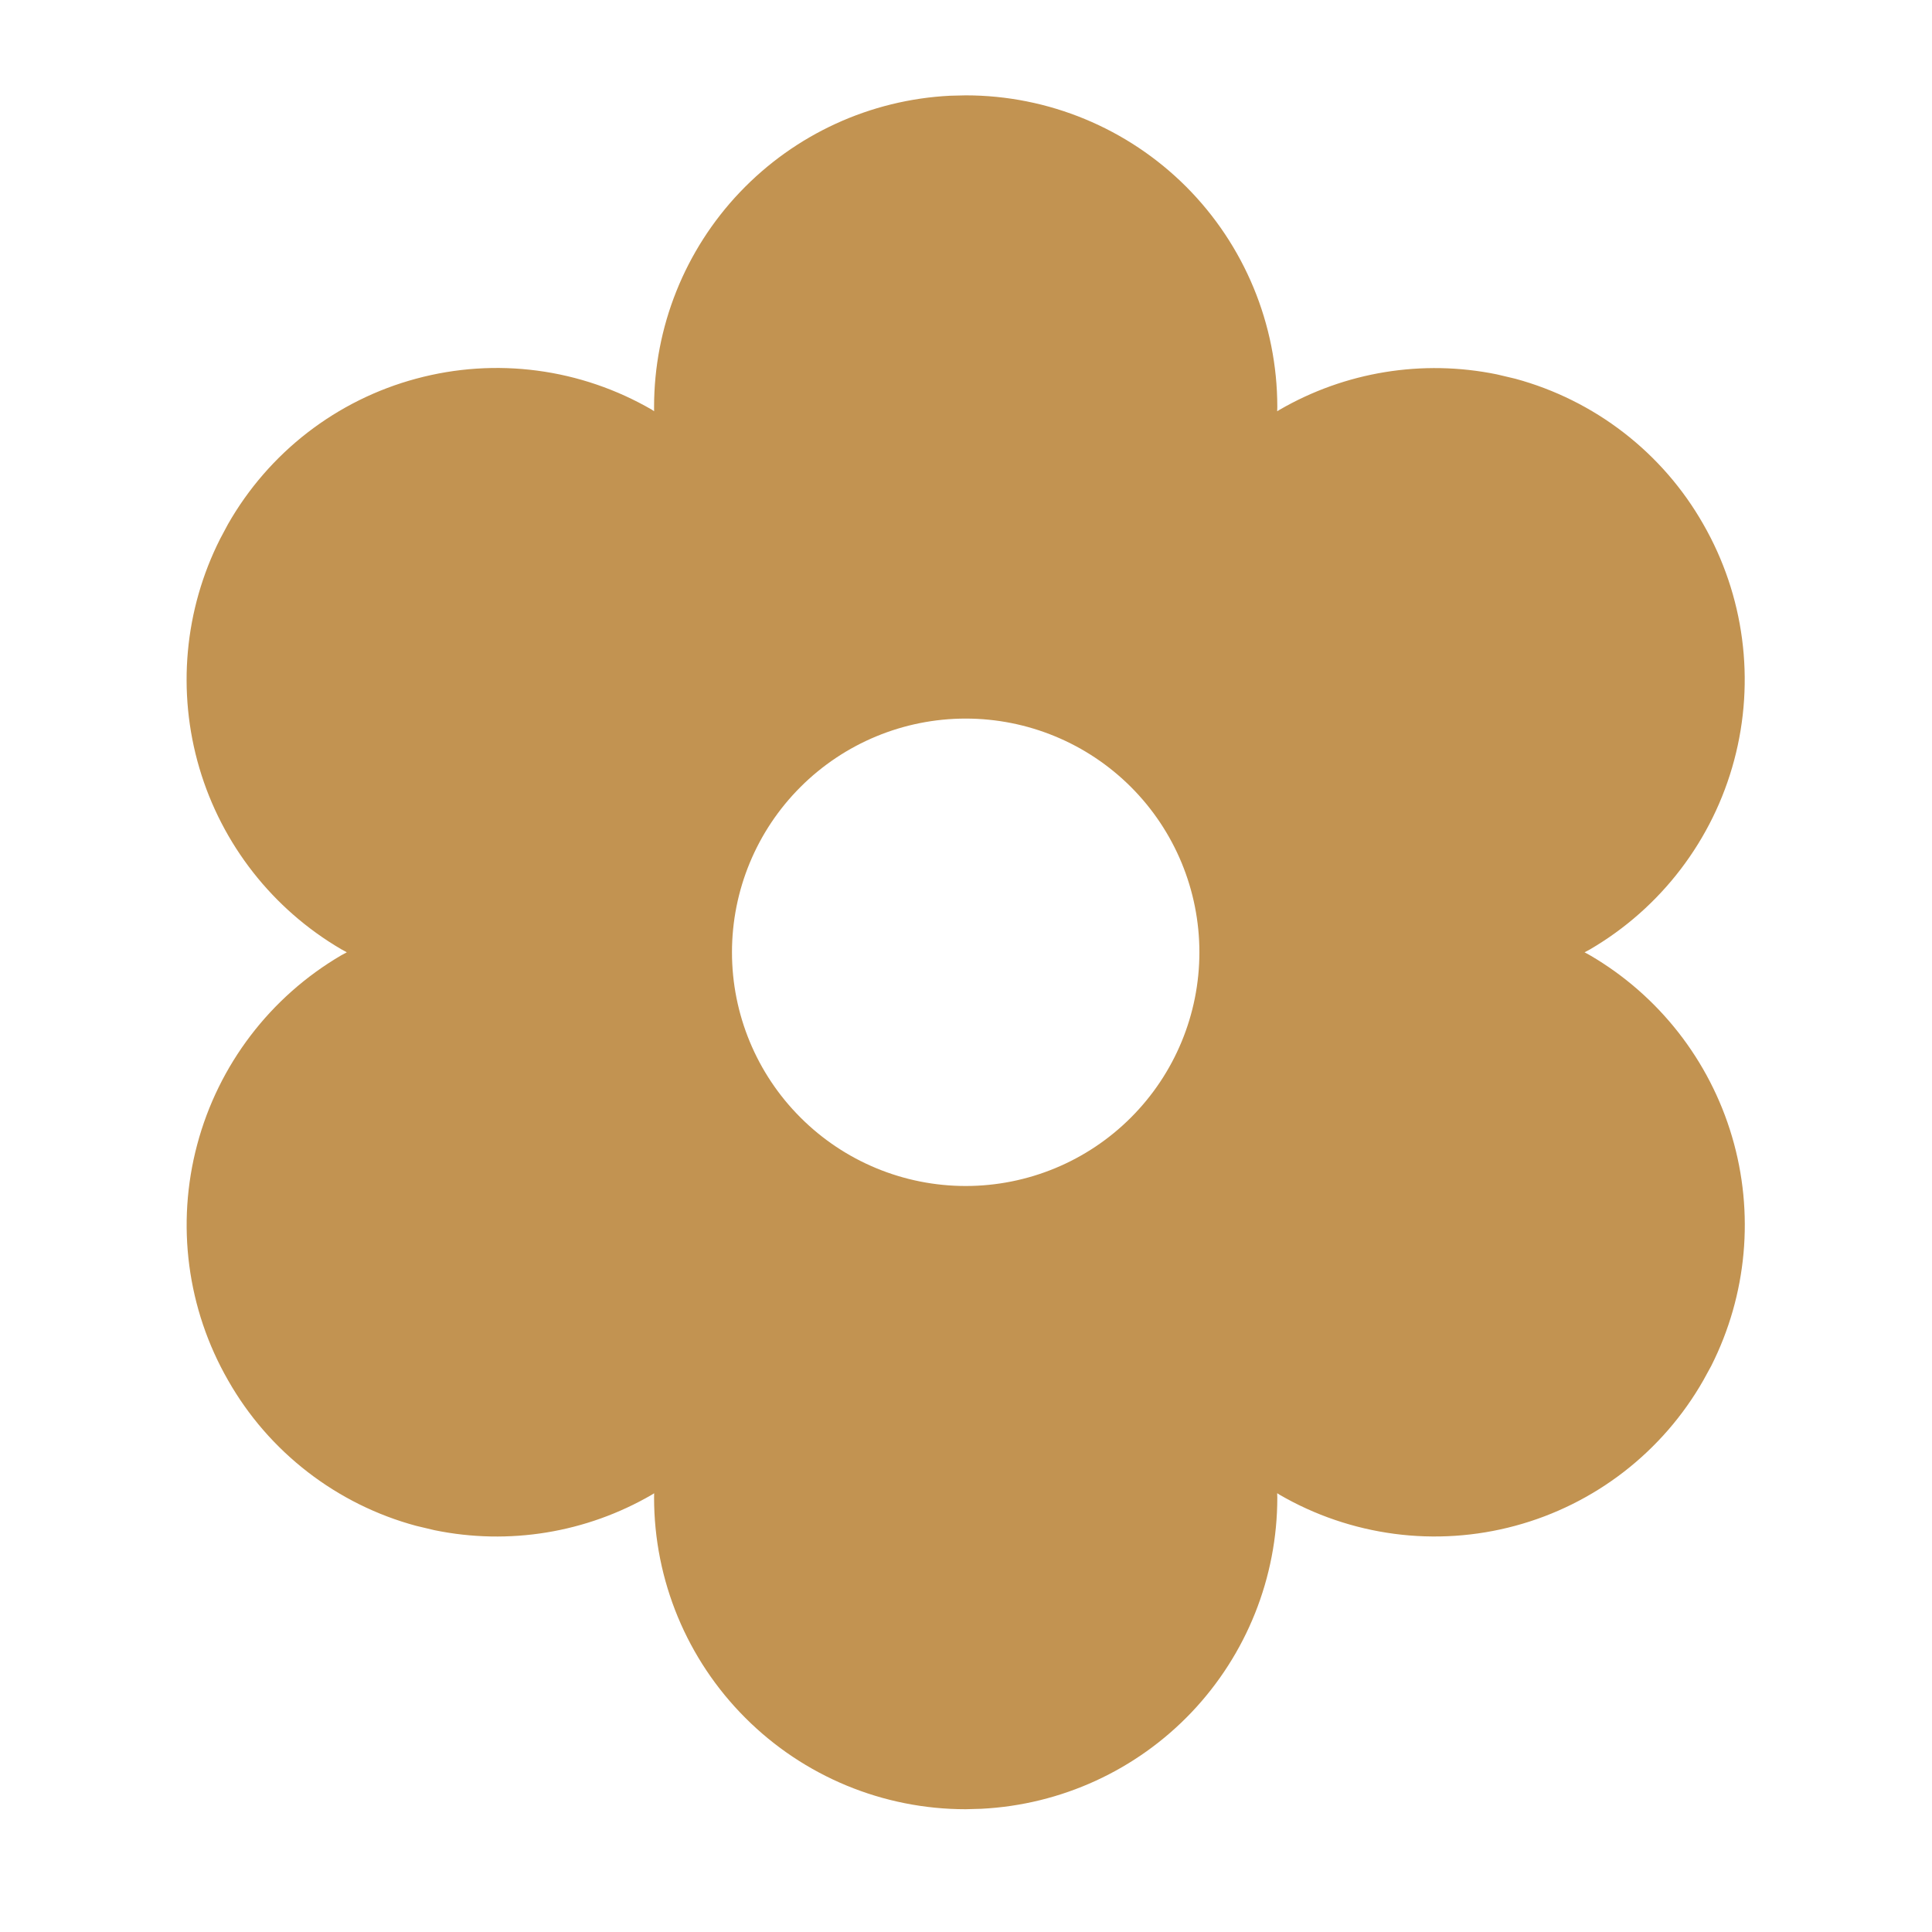 <svg width="31" height="31" viewBox="0 0 31 31" fill="none" xmlns="http://www.w3.org/2000/svg">
<path d="M15.495 1.53C16.821 1.53 18.093 2.057 19.031 2.994C19.968 3.932 20.495 5.204 20.495 6.53L20.493 6.599L20.53 6.576C21.584 5.965 22.825 5.763 24.018 6.007L24.314 6.077C24.945 6.248 25.537 6.542 26.054 6.942C26.572 7.342 27.005 7.84 27.329 8.409C27.988 9.556 28.167 10.918 27.826 12.197C27.486 13.475 26.653 14.568 25.51 15.235L25.425 15.28L25.514 15.329C26.616 15.973 27.43 17.013 27.791 18.237C28.153 19.461 28.033 20.777 27.458 21.916L27.331 22.148C27.007 22.717 26.573 23.216 26.055 23.617C25.537 24.017 24.945 24.312 24.313 24.482C23.681 24.653 23.021 24.697 22.372 24.611C21.723 24.525 21.097 24.312 20.53 23.983L20.493 23.959L20.495 24.03C20.495 25.313 20.002 26.546 19.118 27.476C18.234 28.405 17.026 28.959 15.745 29.023L15.495 29.03C14.169 29.03 12.897 28.503 11.96 27.565C11.022 26.628 10.495 25.356 10.495 24.03L10.496 23.96L10.46 23.983C9.407 24.595 8.166 24.798 6.973 24.553L6.678 24.483C6.046 24.313 5.455 24.019 4.937 23.619C4.419 23.219 3.986 22.721 3.662 22.152C3.002 21.005 2.823 19.644 3.164 18.366C3.504 17.087 4.336 15.995 5.478 15.327L5.565 15.28L5.477 15.232C4.375 14.588 3.56 13.548 3.199 12.324C2.838 11.1 2.957 9.784 3.533 8.645L3.658 8.411C3.982 7.842 4.416 7.342 4.934 6.941C5.453 6.54 6.045 6.246 6.678 6.076C7.311 5.905 7.971 5.861 8.62 5.947C9.27 6.033 9.896 6.247 10.463 6.576L10.495 6.599V6.53C10.495 5.247 10.988 4.013 11.872 3.084C12.757 2.154 13.964 1.6 15.245 1.536L15.495 1.53ZM15.495 11.53C14.501 11.53 13.547 11.925 12.844 12.628C12.14 13.331 11.745 14.285 11.745 15.28C11.745 16.274 12.14 17.228 12.844 17.931C13.547 18.635 14.501 19.03 15.495 19.03C16.49 19.03 17.444 18.635 18.147 17.931C18.85 17.228 19.245 16.274 19.245 15.28C19.245 14.285 18.85 13.331 18.147 12.628C17.444 11.925 16.49 11.53 15.495 11.53Z" fill="#C29351"/>
</svg>
